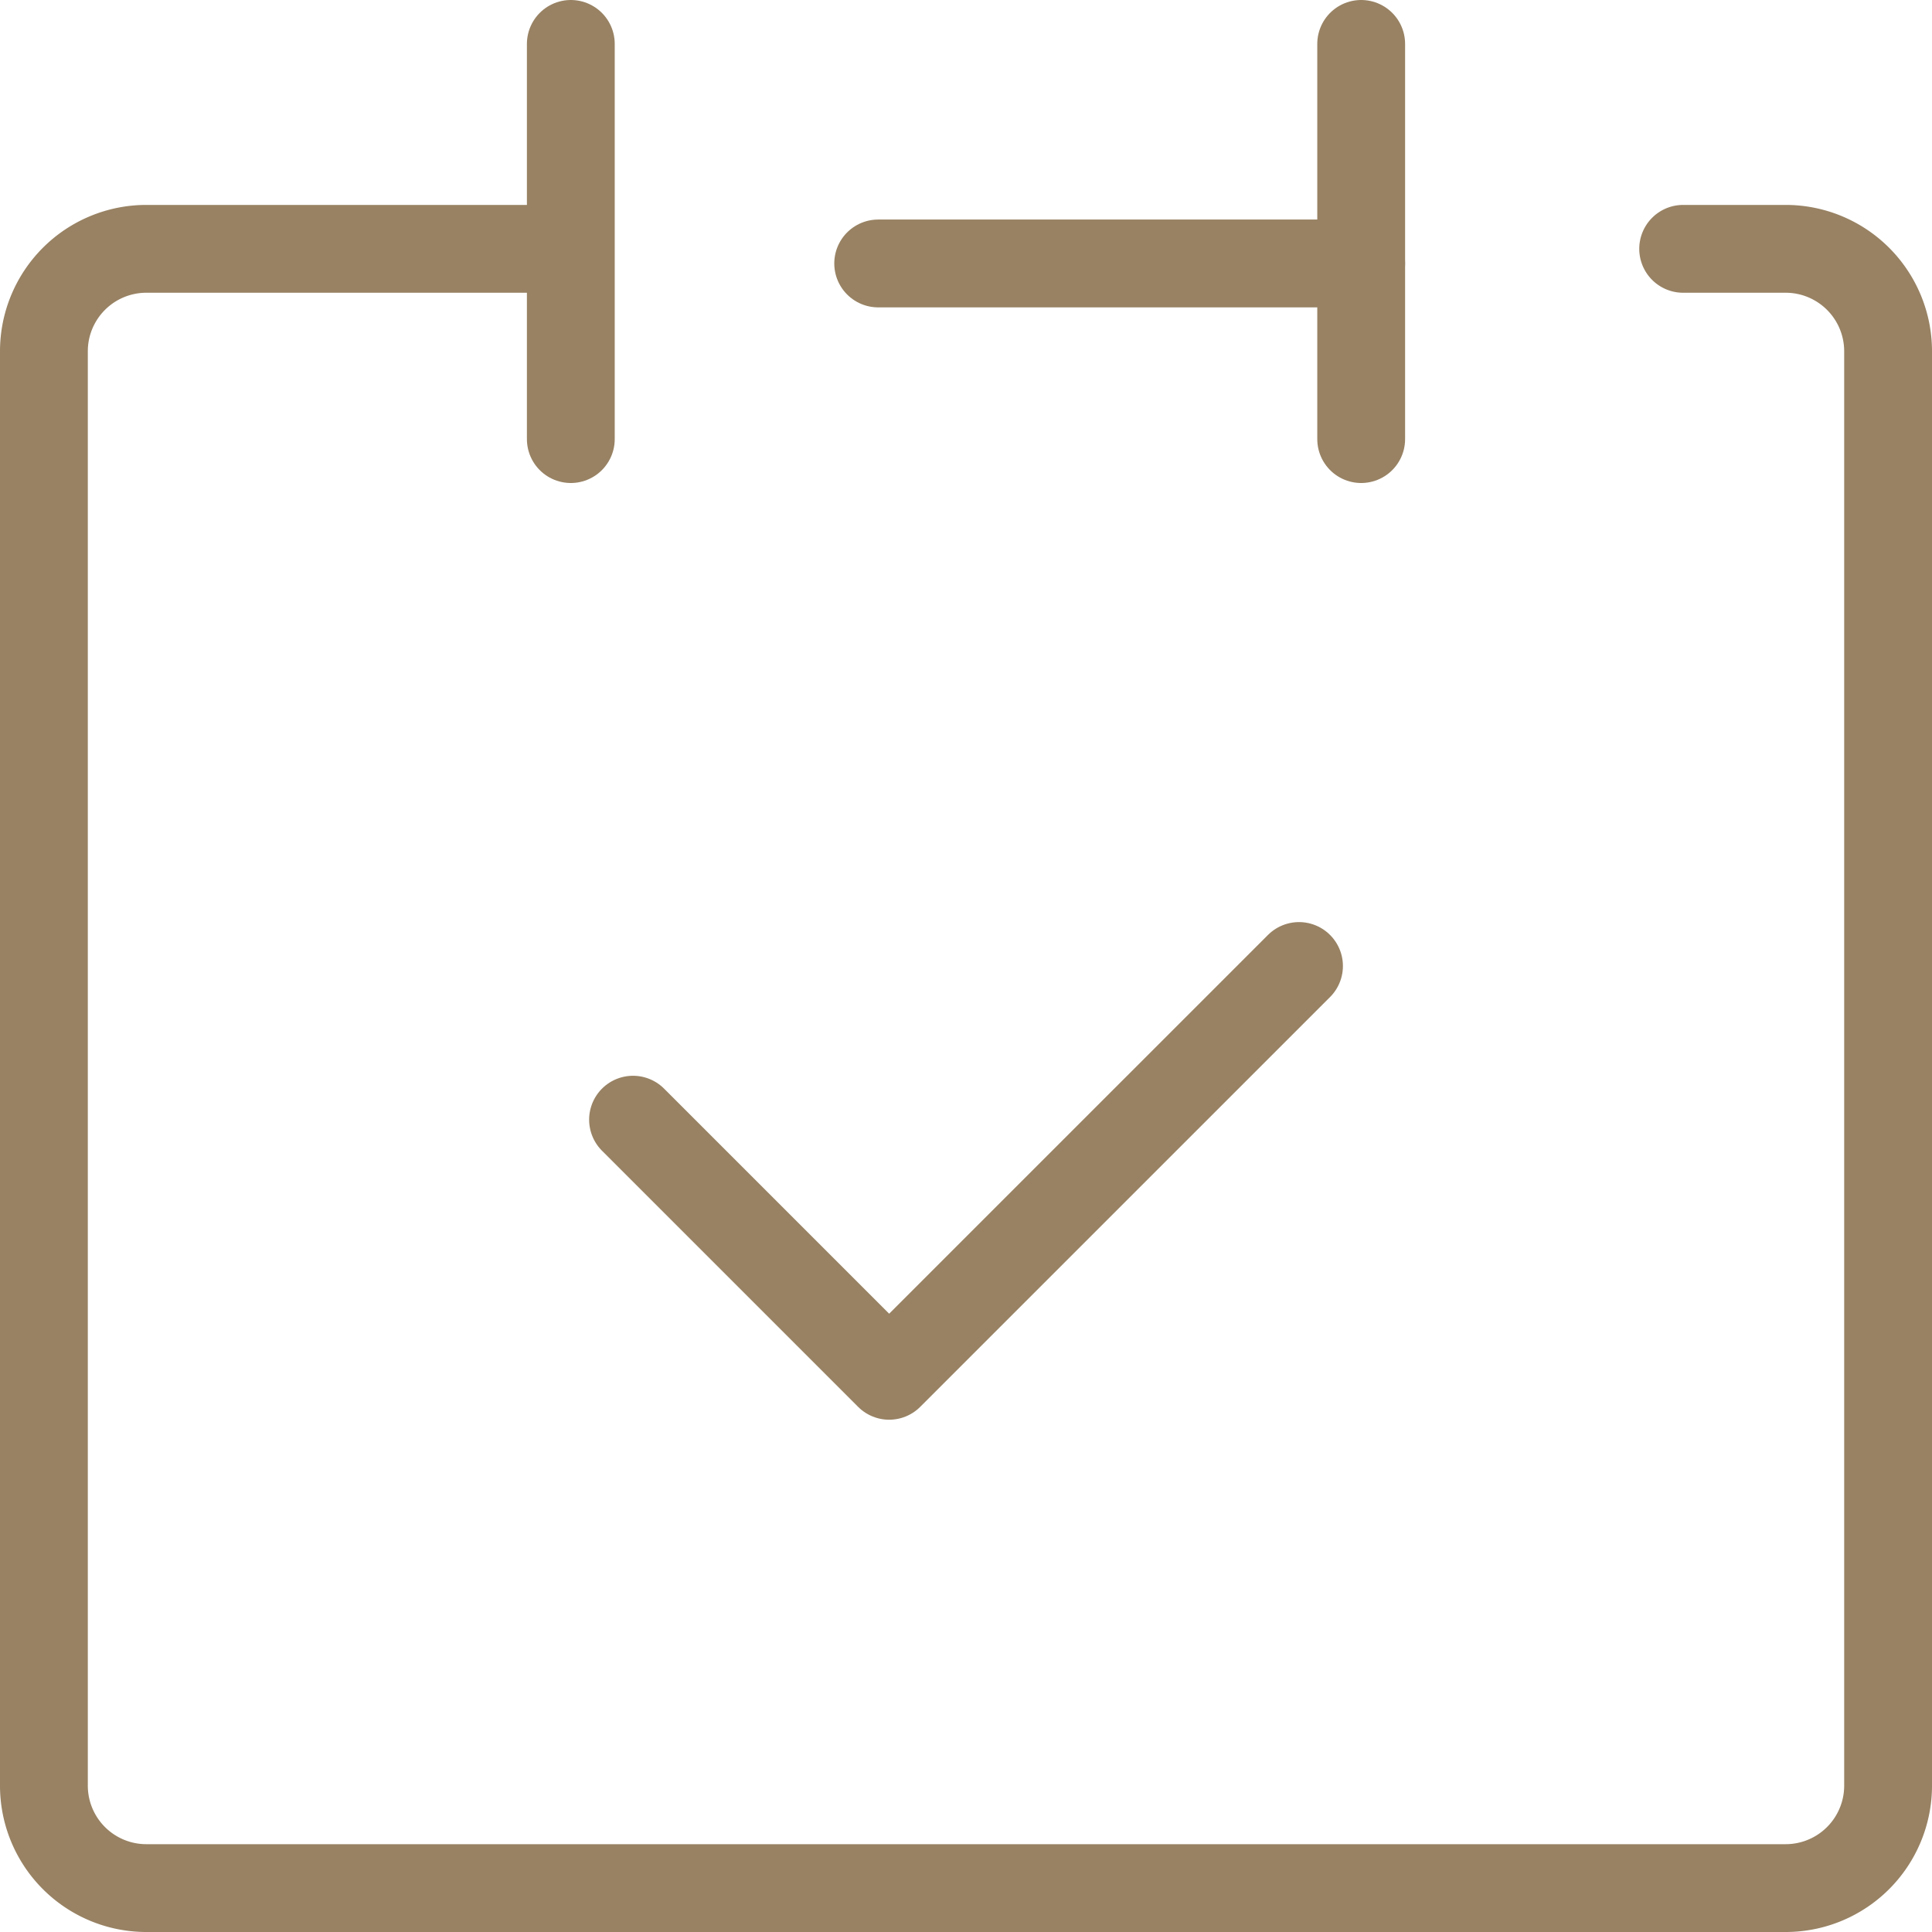 <svg xmlns="http://www.w3.org/2000/svg" width="44" height="44" viewBox="0 0 44 44">
  <g id="reserve_icon_brown" transform="translate(1 1)">
    <path id="パス_15674" data-name="パス 15674" d="M17.667,10H8.333A2.333,2.333,0,0,0,6,12.333V45a2.333,2.333,0,0,0,2.333,2.333H45.667A2.333,2.333,0,0,0,48,45V12.333A2.333,2.333,0,0,0,45.667,10H43.333" transform="translate(-6 -5.333)" fill="none" stroke="#988263" stroke-linecap="round" stroke-linejoin="round" stroke-width="2"/>
    <line id="線_83" data-name="線 83" y2="9" transform="translate(12)" fill="none" stroke="#988263" stroke-linecap="round" stroke-linejoin="round" stroke-width="2"/>
    <line id="線_84" data-name="線 84" y2="9" transform="translate(30)" fill="none" stroke="#988263" stroke-linecap="round" stroke-linejoin="round" stroke-width="2"/>
    <line id="線_85" data-name="線 85" x2="11" transform="translate(19 5)" fill="none" stroke="#988263" stroke-linecap="round" stroke-linejoin="round" stroke-width="2"/>
    <path id="パス_15675" data-name="パス 15675" d="M17.5,27.5l5.833,5.833L32.667,24" transform="translate(-4.083 -3)" fill="none" stroke="#988263" stroke-linecap="round" stroke-linejoin="round" stroke-width="2"/>
  </g>
</svg>
